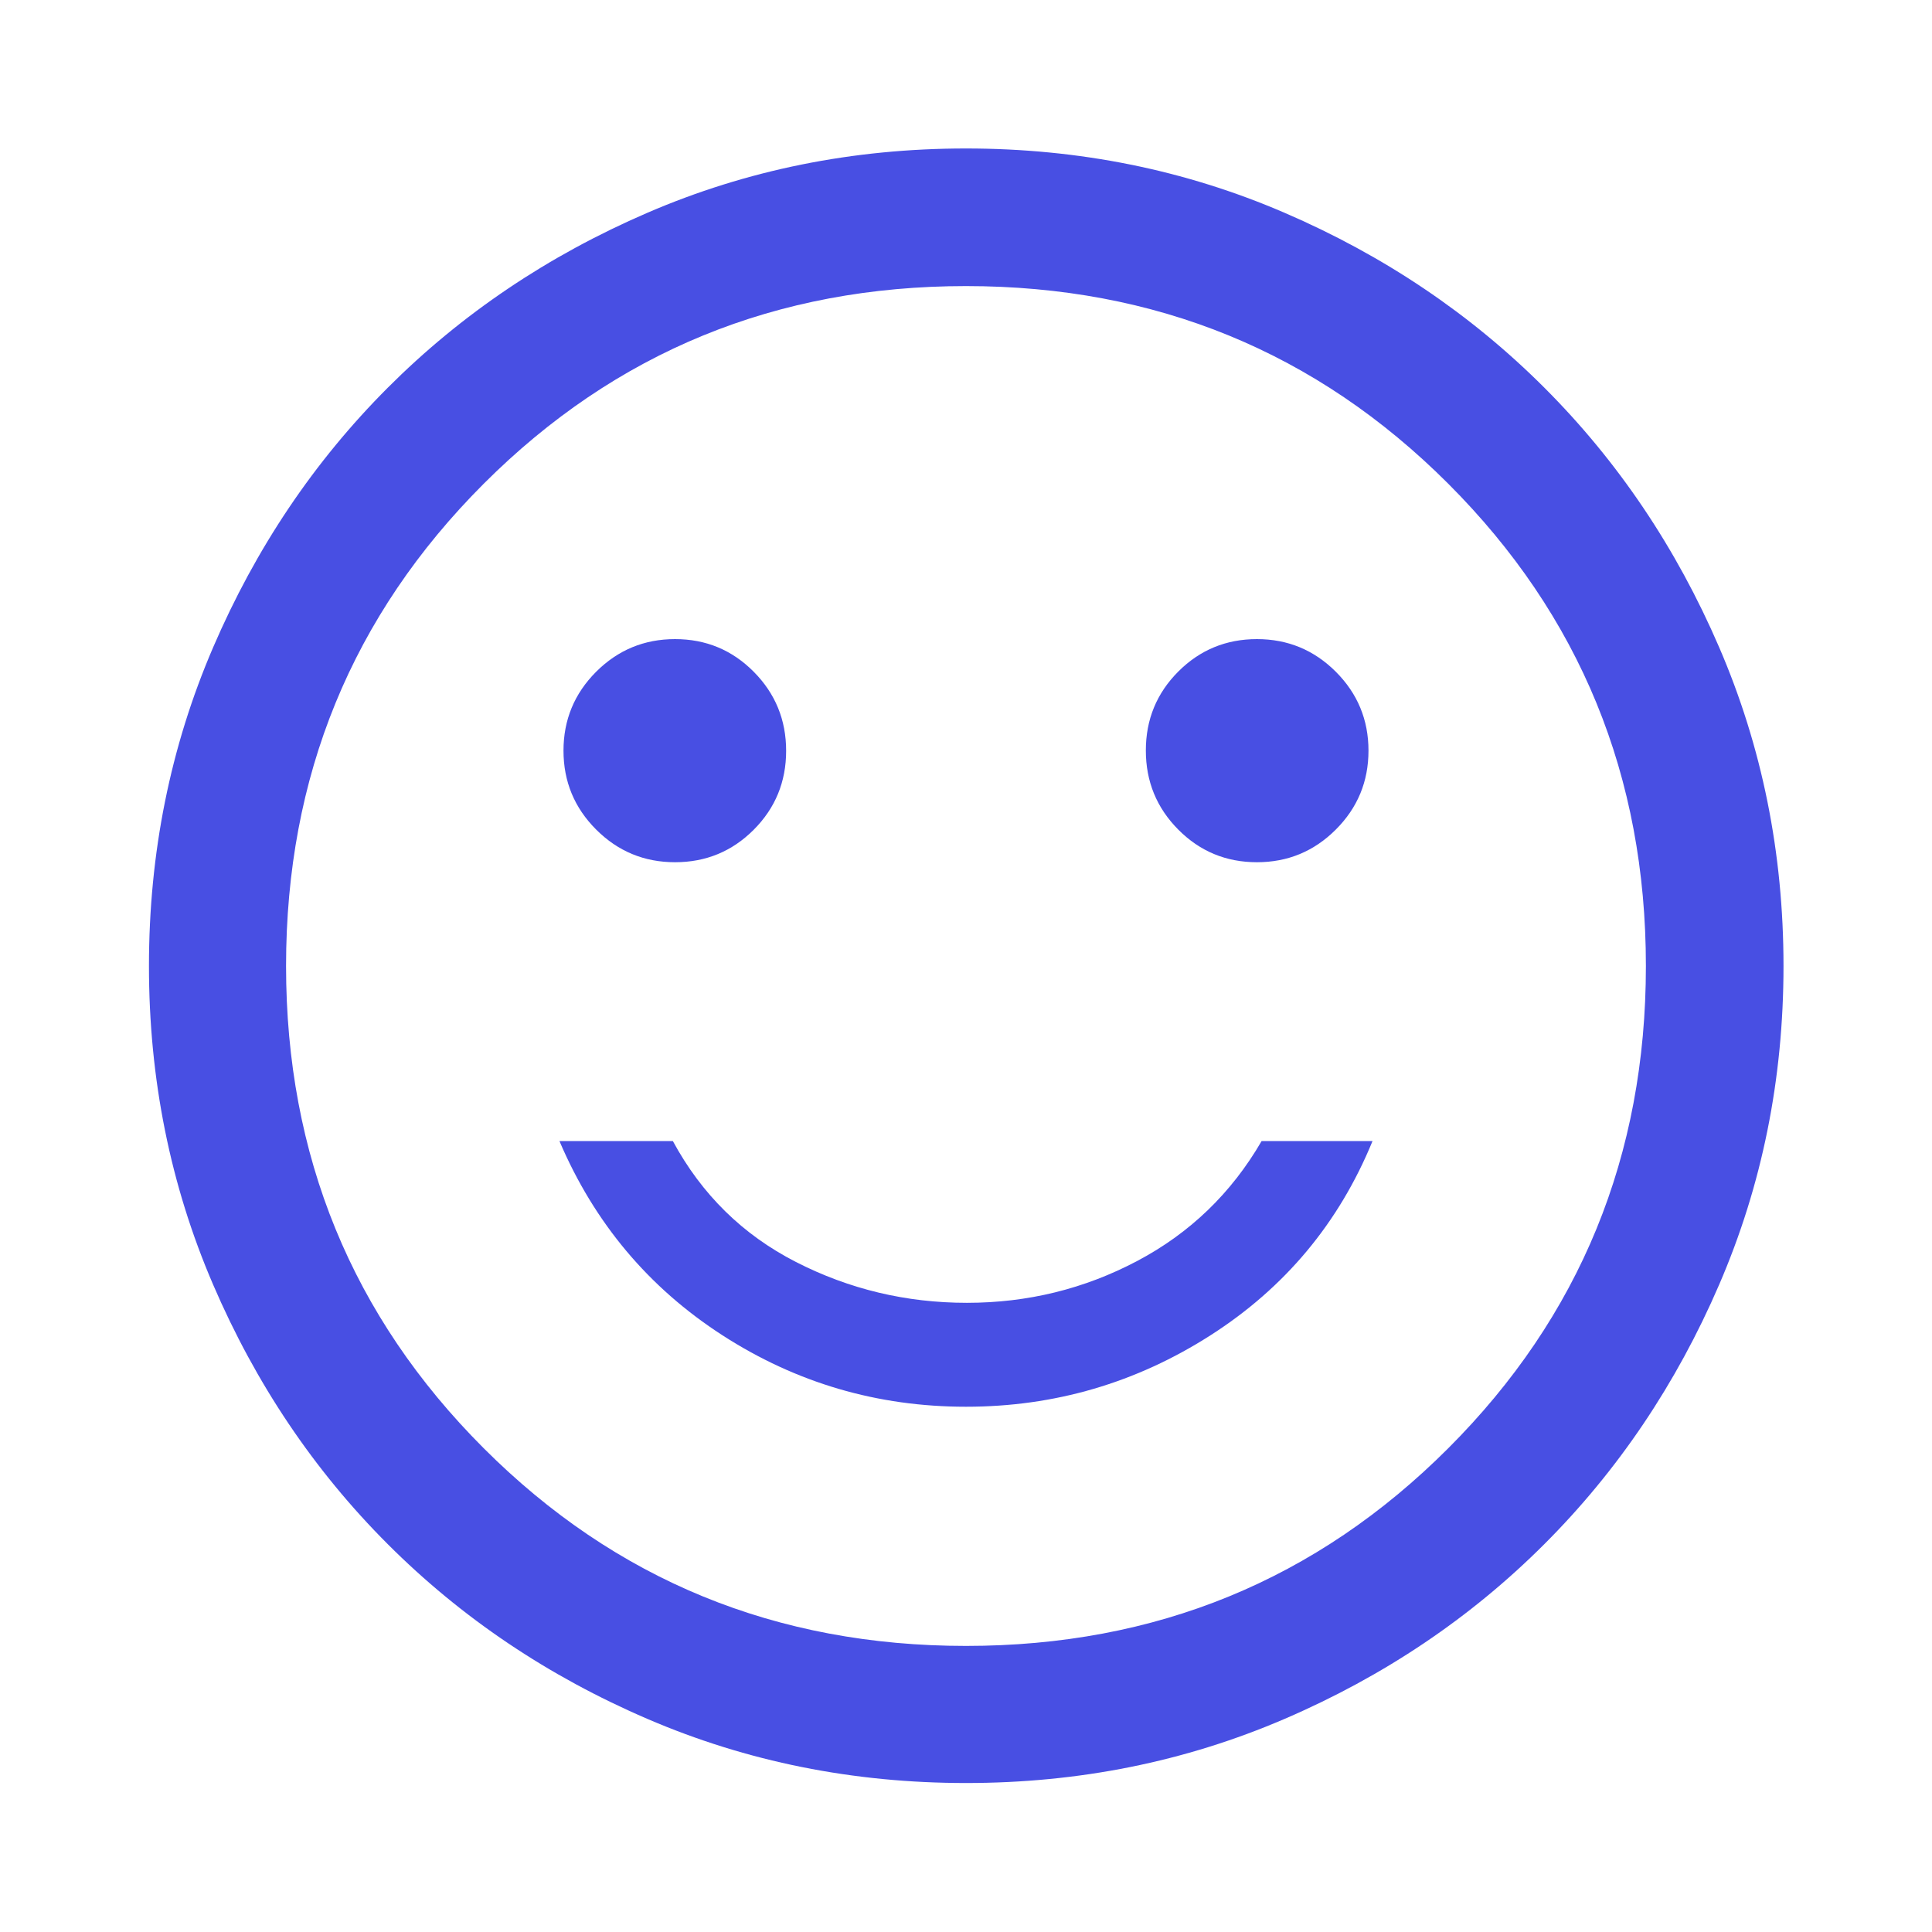 <svg width="80" height="80" viewBox="0 0 80 80" fill="none" xmlns="http://www.w3.org/2000/svg">
<path d="M52.047 35.703C53.323 35.703 54.412 35.252 55.314 34.35C56.215 33.449 56.666 32.36 56.666 31.083C56.666 29.807 56.215 28.718 55.314 27.816C54.412 26.915 53.323 26.464 52.047 26.464C50.77 26.464 49.684 26.912 48.789 27.809C47.894 28.706 47.447 29.795 47.447 31.076C47.447 32.358 47.894 33.449 48.788 34.35C49.683 35.252 50.769 35.703 52.047 35.703ZM27.952 35.703C29.229 35.703 30.315 35.254 31.21 34.358C32.105 33.461 32.552 32.371 32.552 31.09C32.552 29.809 32.105 28.718 31.21 27.816C30.316 26.915 29.23 26.464 27.952 26.464C26.676 26.464 25.587 26.915 24.685 27.816C23.784 28.718 23.333 29.807 23.333 31.083C23.333 32.36 23.784 33.449 24.685 34.35C25.587 35.252 26.676 35.703 27.952 35.703ZM39.999 58.25C43.666 58.25 47.041 57.264 50.124 55.292C53.208 53.319 55.444 50.639 56.833 47.25H52.24C50.989 49.406 49.272 51.061 47.088 52.215C44.904 53.37 42.554 53.947 40.039 53.947C37.523 53.947 35.164 53.384 32.961 52.257C30.757 51.13 29.058 49.461 27.862 47.25H23.166C24.611 50.639 26.861 53.319 29.916 55.292C32.972 57.264 36.333 58.25 39.999 58.25ZM40.001 73.831C35.322 73.831 30.925 72.947 26.81 71.177C22.695 69.407 19.111 66.995 16.058 63.942C13.004 60.889 10.593 57.305 8.823 53.19C7.053 49.076 6.168 44.679 6.168 40.001C6.168 35.323 7.053 30.926 8.823 26.811C10.593 22.695 13.003 19.111 16.054 16.057C19.105 13.003 22.689 10.588 26.804 8.812C30.92 7.036 35.317 6.148 39.997 6.148C44.676 6.148 49.074 7.036 53.191 8.811C57.308 10.586 60.893 12.999 63.946 16.051C66.999 19.103 69.413 22.688 71.188 26.805C72.963 30.922 73.851 35.321 73.851 40.002C73.851 44.682 72.963 49.079 71.187 53.194C69.411 57.31 66.996 60.893 63.943 63.944C60.889 66.996 57.304 69.407 53.19 71.177C49.075 72.947 44.679 73.831 40.001 73.831ZM39.999 68.154C47.856 68.154 54.513 65.426 59.969 59.969C65.425 54.513 68.153 47.856 68.153 40C68.153 32.143 65.425 25.487 59.969 20.03C54.513 14.574 47.856 11.846 39.999 11.846C32.143 11.846 25.486 14.574 20.03 20.03C14.574 25.487 11.845 32.143 11.845 40C11.845 47.856 14.574 54.513 20.03 59.969C25.486 65.426 32.143 68.154 39.999 68.154Z" fill="#484FE3"/>
</svg>
